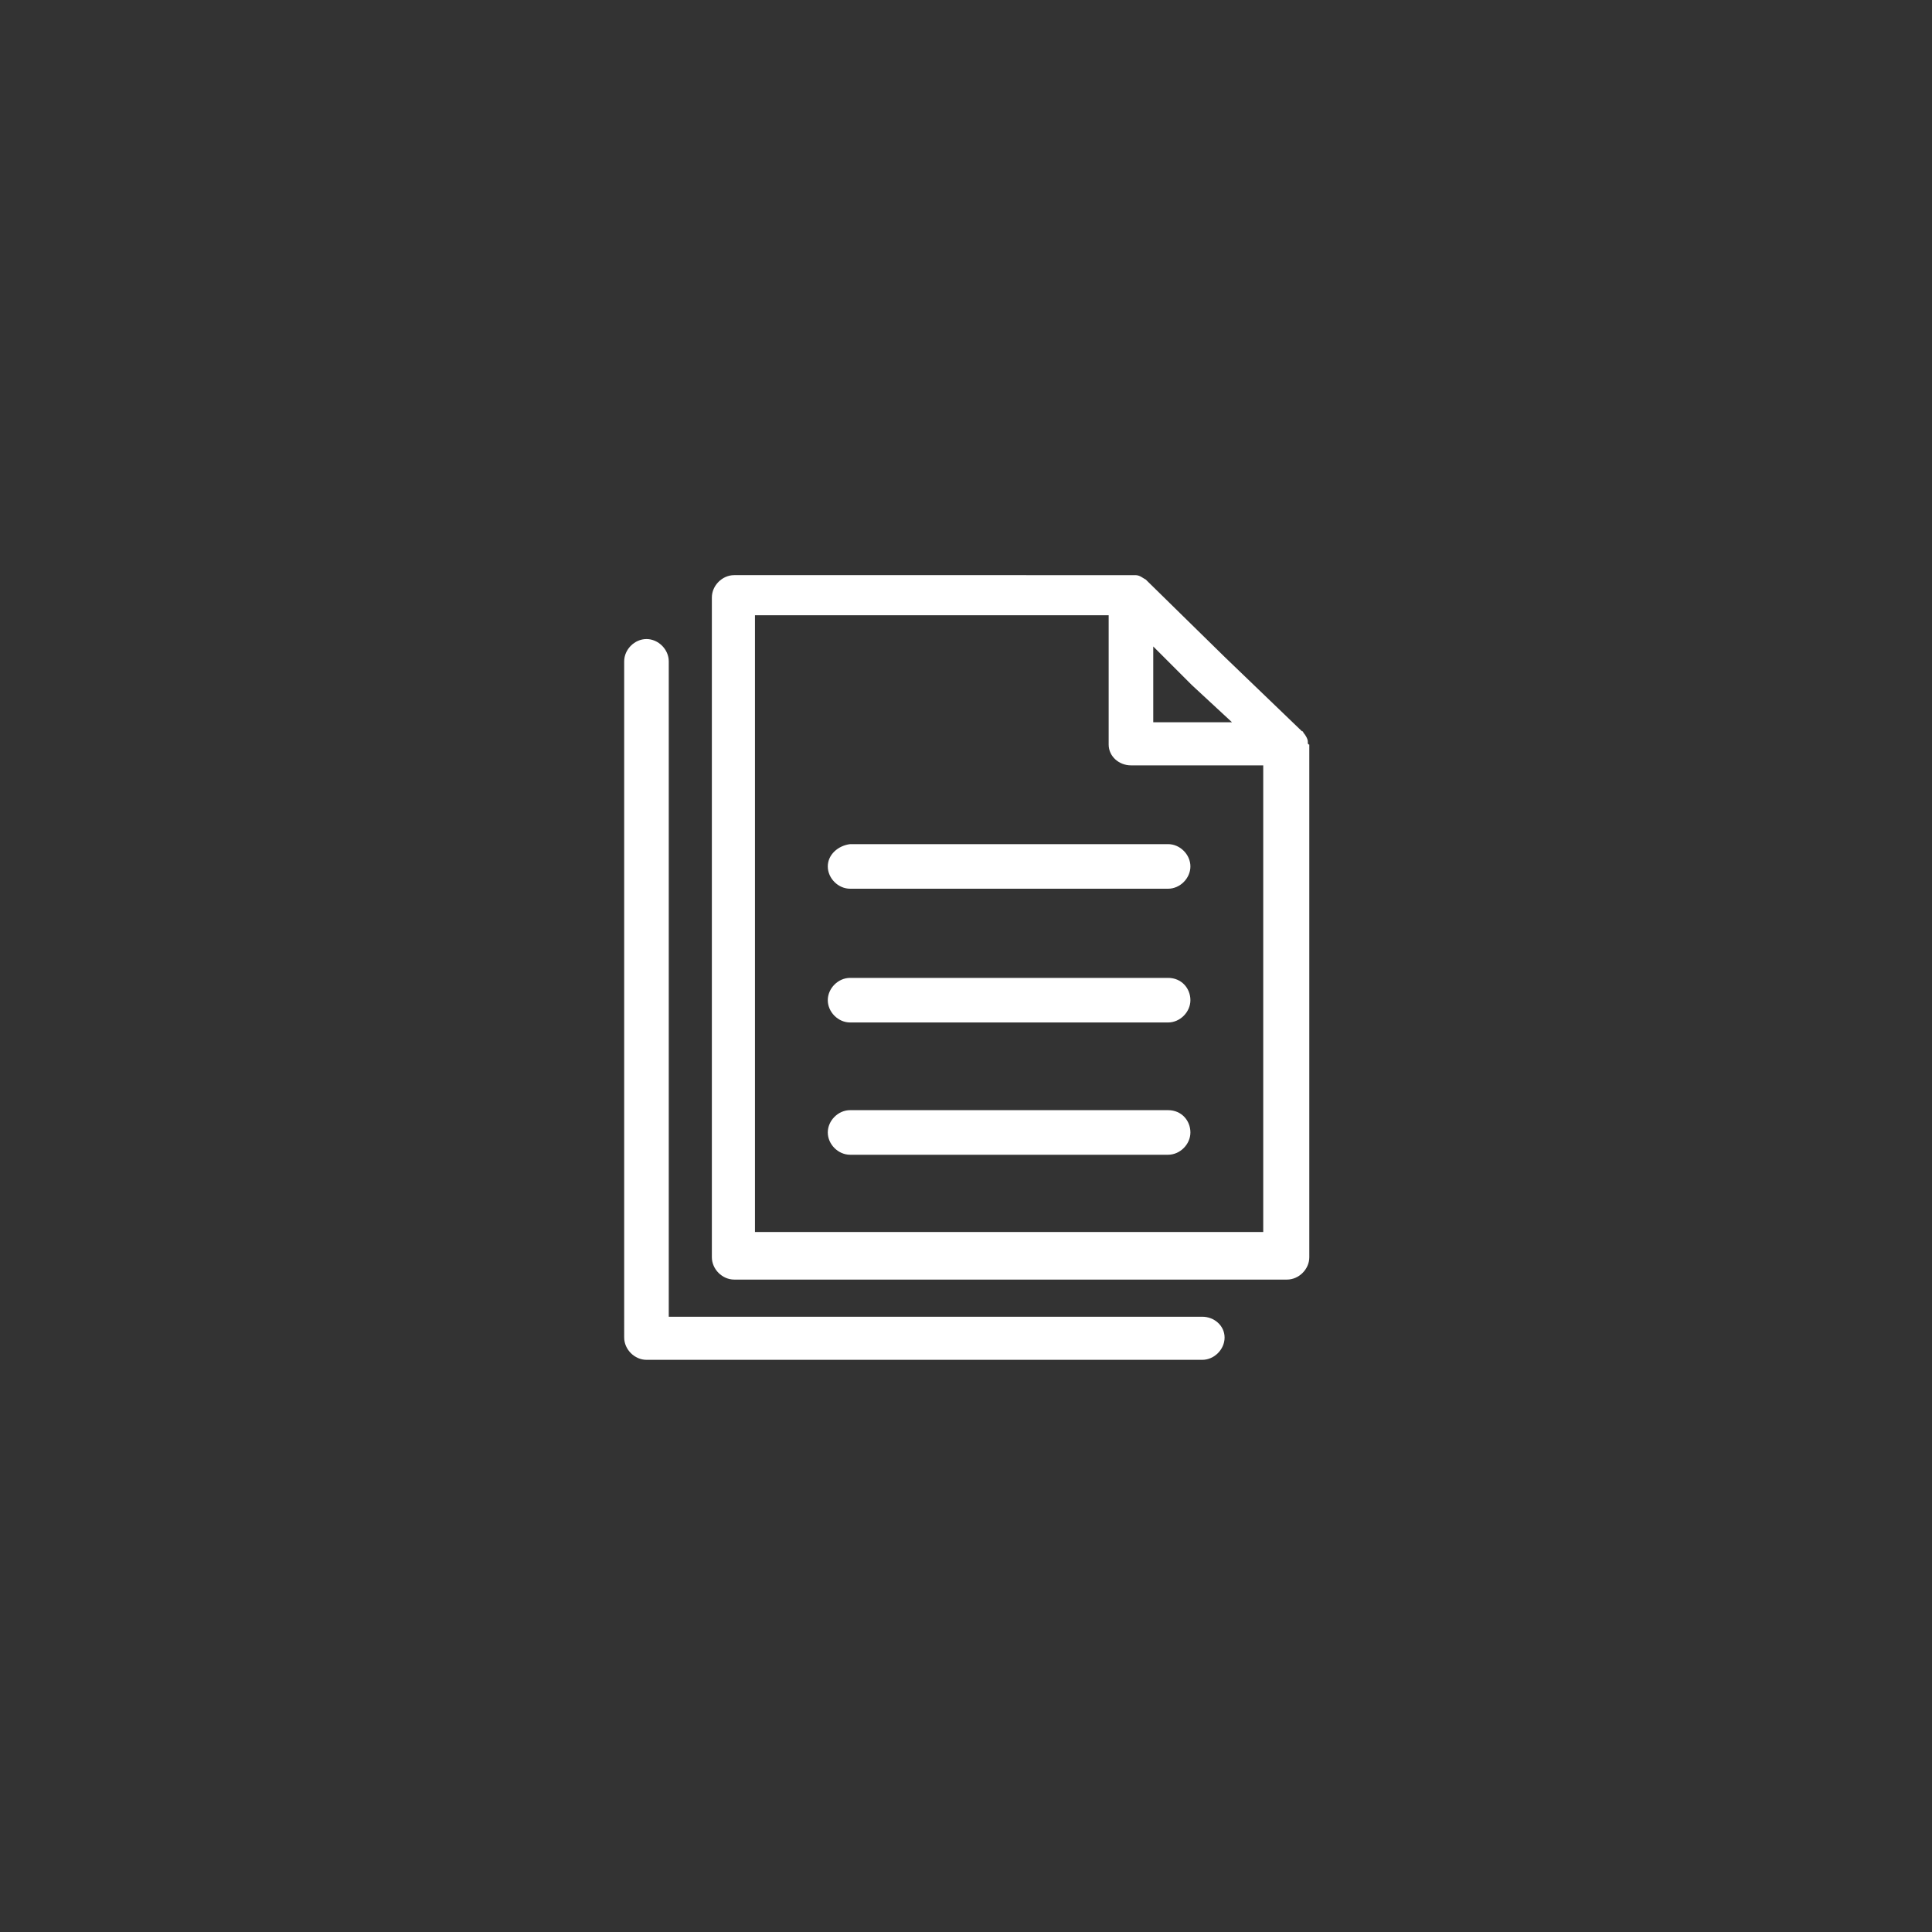 <?xml version="1.0" encoding="utf-8"?>
<!-- Generator: Adobe Illustrator 25.0.0, SVG Export Plug-In . SVG Version: 6.00 Build 0)  -->
<svg version="1.1" id="Isolation_Mode" xmlns="http://www.w3.org/2000/svg" xmlns:xlink="http://www.w3.org/1999/xlink" x="0px"
	 y="0px" viewBox="0 0 130 130" enable-background="new 0 0 130 130" xml:space="preserve">
<rect x="0" y="0" width="130" height="130" fill="#333333" stroke="none"/>
<g>
	<path fill="#FFFFFF" d="M80.9,88.6H45V44.5c0-0.8-0.7-1.5-1.5-1.5c-0.8,0-1.5,0.7-1.5,1.5V90c0,0.8,0.7,1.5,1.5,1.5h37.4
		c0.8,0,1.5-0.7,1.5-1.5S81.7,88.6,80.9,88.6z"/>
	<path fill="#FFFFFF" d="M88,50c0,0,0-0.1,0-0.1c0,0,0,0,0,0c0-0.2-0.2-0.5-0.3-0.6c0,0,0,0,0,0c0,0,0-0.1-0.1-0.1c0,0,0,0,0,0
		l-5.2-5l-5.2-5.1c0,0,0,0,0,0c0,0,0,0-0.1-0.1c0,0,0,0,0,0c-0.2-0.1-0.4-0.3-0.7-0.3c0,0,0,0,0,0c0,0-0.1,0-0.1,0c0,0-0.1,0-0.1,0
		H49.4c-0.8,0-1.5,0.7-1.5,1.5v44.4c0,0.8,0.7,1.5,1.5,1.5h37.2c0.8,0,1.5-0.7,1.5-1.5V50.1C88,50.1,88,50,88,50z M82.9,48.6l-5.3,0
		l0-5.1l2.6,2.6L82.9,48.6z M85,82.9H50.8V41.4h23.8l0,8.7c0,0.8,0.7,1.4,1.5,1.4l8.9,0V82.9z"/>
	<path fill="#FFFFFF" d="M55.7,58.3c0,0.8,0.7,1.5,1.5,1.5h21.4c0.8,0,1.5-0.7,1.5-1.5c0-0.8-0.7-1.5-1.5-1.5H57.2
		C56.4,56.9,55.7,57.5,55.7,58.3z"/>
	<path fill="#FFFFFF" d="M78.6,65.8H57.2c-0.8,0-1.5,0.7-1.5,1.5c0,0.8,0.7,1.5,1.5,1.5h21.4c0.8,0,1.5-0.7,1.5-1.5
		C80.1,66.5,79.5,65.8,78.6,65.8z"/>
	<path fill="#FFFFFF" d="M78.6,74.7H57.2c-0.8,0-1.5,0.7-1.5,1.5c0,0.8,0.7,1.5,1.5,1.5h21.4c0.8,0,1.5-0.7,1.5-1.5
		C80.1,75.4,79.5,74.7,78.6,74.7z"/>
</g>
</svg>
